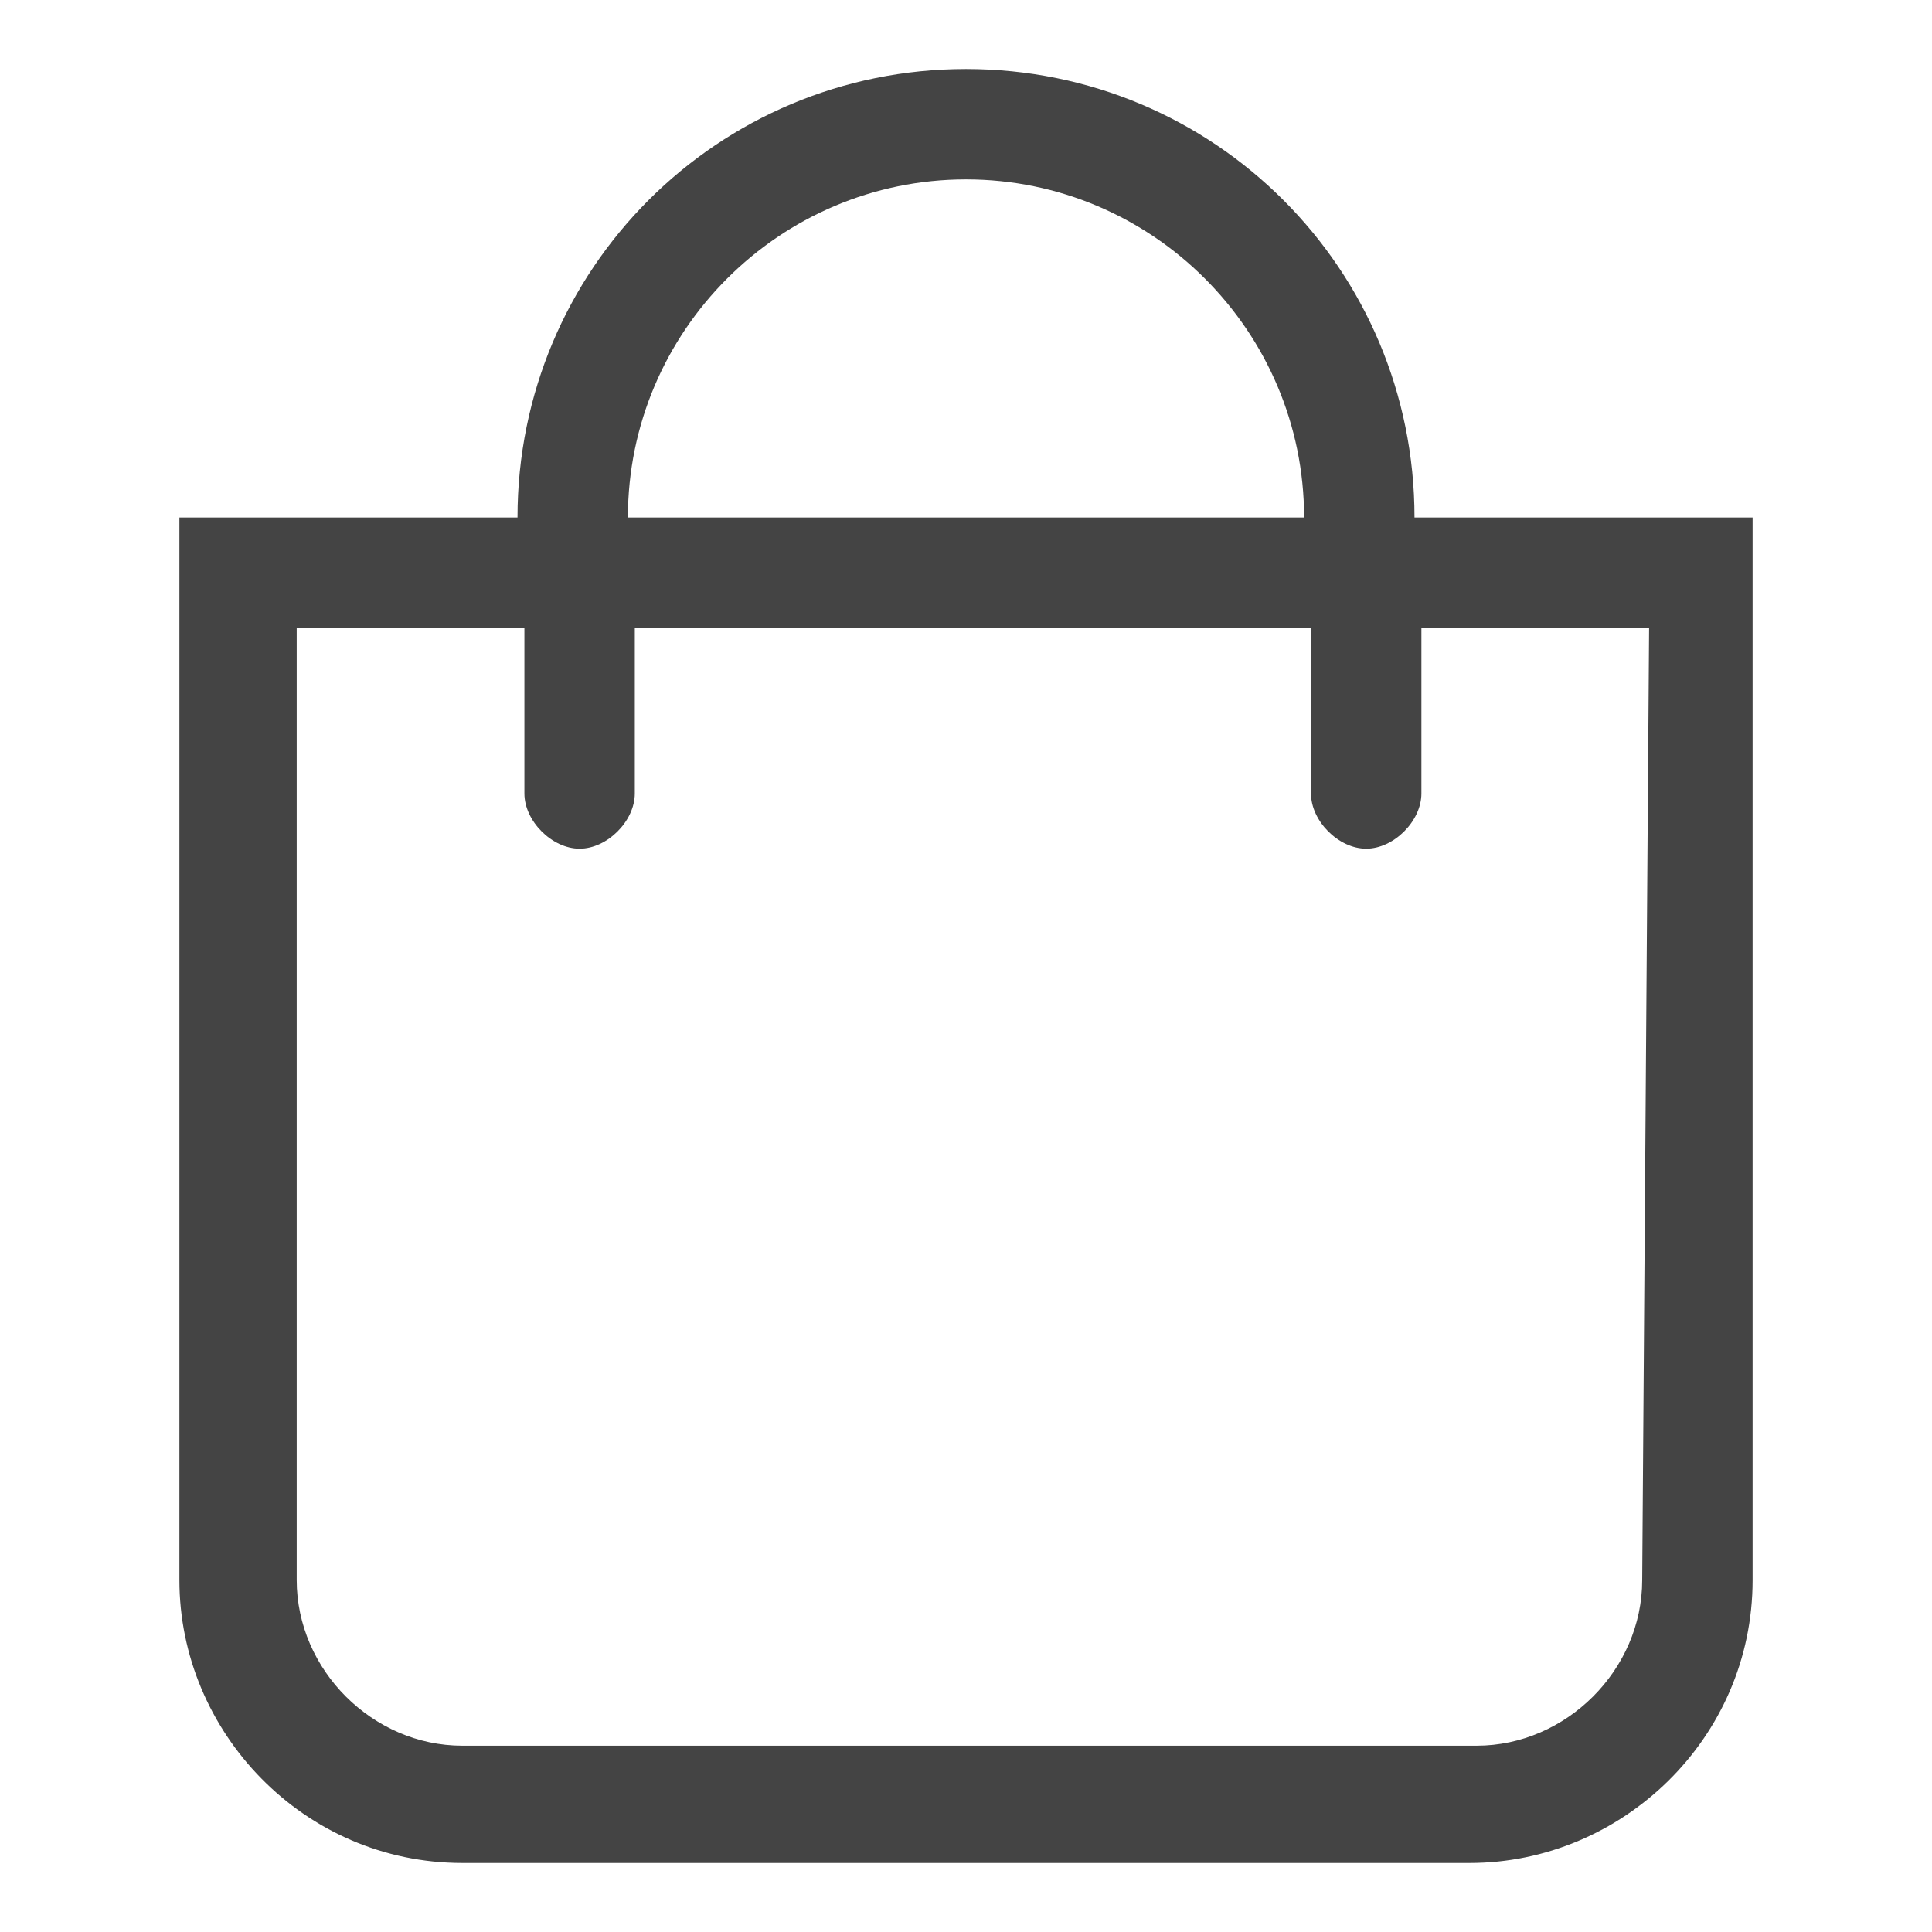 <?xml version="1.0" encoding="utf-8"?>
<!-- Generator: Adobe Illustrator 20.0.0, SVG Export Plug-In . SVG Version: 6.00 Build 0)  -->
<svg version="1.1" id="Layer_1" xmlns="http://www.w3.org/2000/svg" xmlns:xlink="http://www.w3.org/1999/xlink" x="0px" y="0px"
	 viewBox="0 0 28 28" style="enable-background:new 0 0 28 28;" xml:space="preserve">
<style type="text/css">
	.st0{fill:#444444;}
</style>
<path class="st0" d="M20.5,7.5C20.5,3.9,17.6,1,14,1S7.5,3.9,7.5,7.5H2.6v15.4c0,2.2,1.8,4.1,4.1,4.1h14.6c2.2,0,4.1-1.8,4.1-4.1
	V7.5H20.5z M14,2.6c2.7,0,4.9,2.2,4.9,4.9H9.1C9.1,4.8,11.3,2.6,14,2.6z M23.8,22.9c0,1.3-1.1,2.4-2.4,2.4H6.7
	c-1.3,0-2.4-1.1-2.4-2.4V9.1h3.3v2.4c0,0.4,0.4,0.8,0.8,0.8c0.4,0,0.8-0.4,0.8-0.8V9.1H19v2.4c0,0.4,0.4,0.8,0.8,0.8
	s0.8-0.4,0.8-0.8V9.1h3.3L23.8,22.9L23.8,22.9z"/>
</svg>
